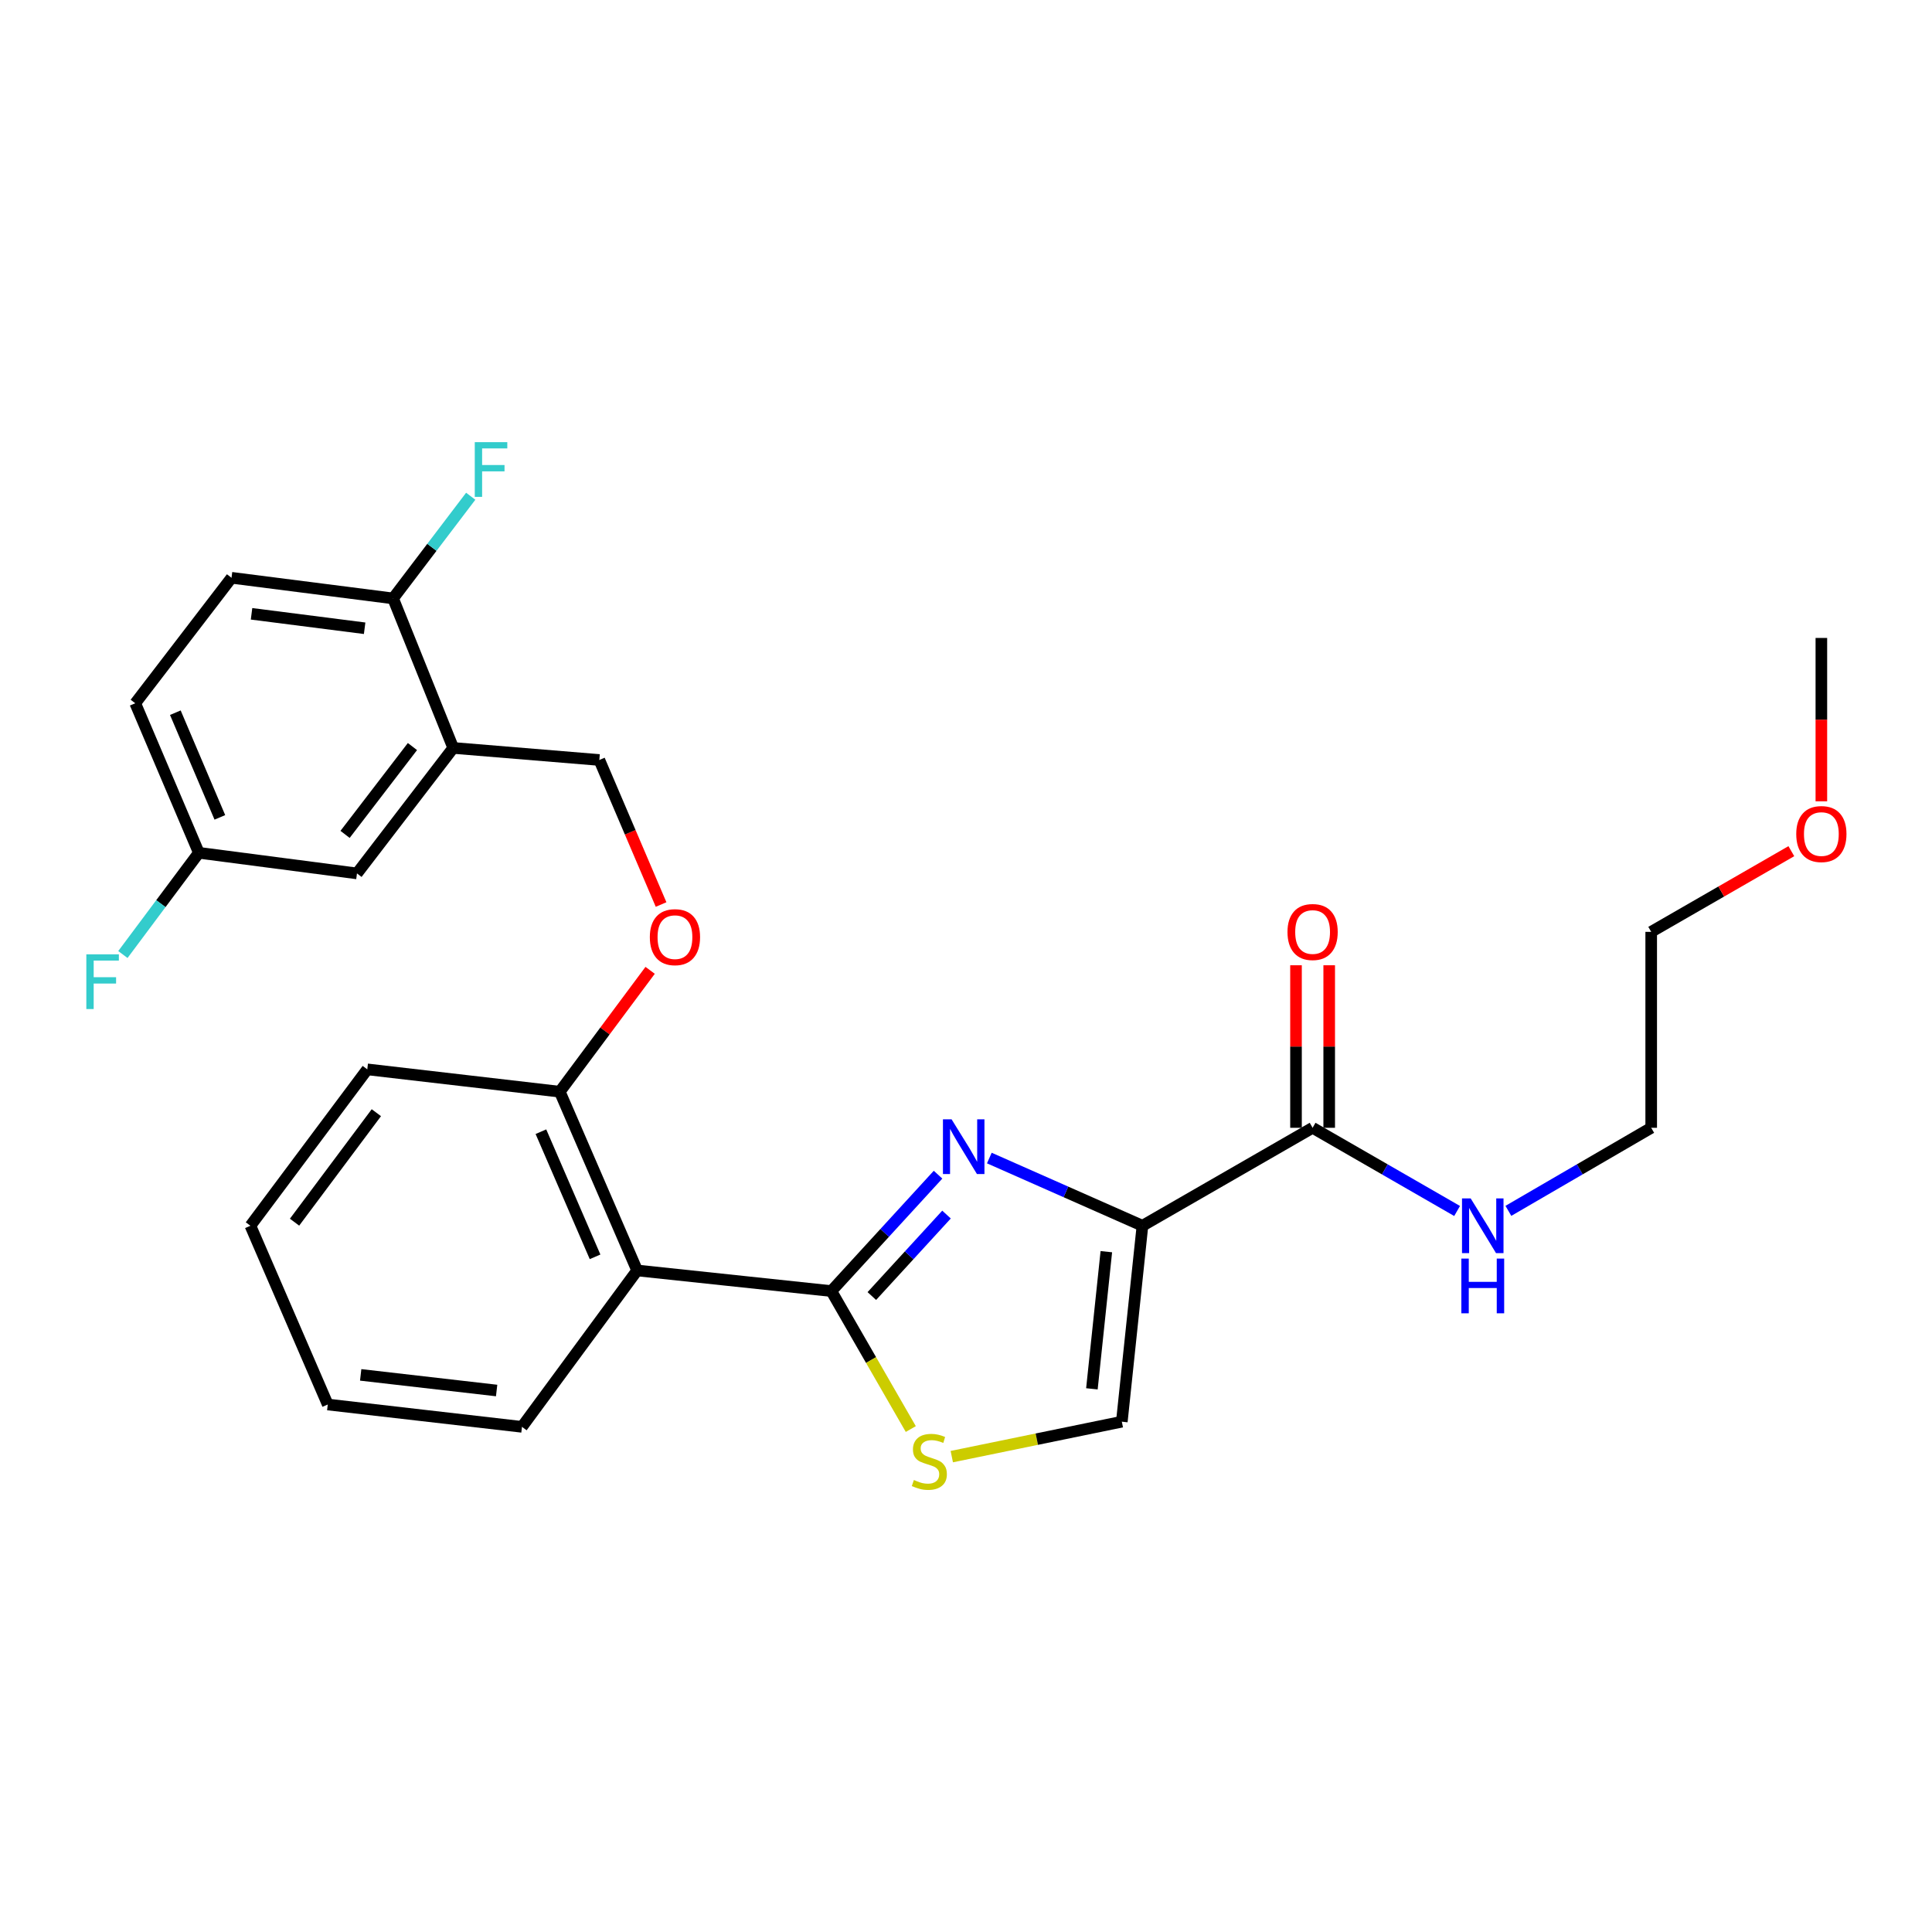 <?xml version='1.0' encoding='iso-8859-1'?>
<svg version='1.1' baseProfile='full'
              xmlns='http://www.w3.org/2000/svg'
                      xmlns:rdkit='http://www.rdkit.org/xml'
                      xmlns:xlink='http://www.w3.org/1999/xlink'
                  xml:space='preserve'
width='1000px' height='1000px' viewBox='0 0 1000 1000'>
<!-- END OF HEADER -->
<rect style='opacity:1.0;fill:#FFFFFF;stroke:none' width='1000' height='1000' x='0' y='0'> </rect>
<path class='bond-0' d='M 854.66,482.326 L 854.66,583.745' style='fill:none;fill-rule:evenodd;stroke:#000000;stroke-width:6px;stroke-linecap:butt;stroke-linejoin:miter;stroke-opacity:1' />
<path class='bond-1' d='M 854.66,482.326 L 890.926,461.447' style='fill:none;fill-rule:evenodd;stroke:#000000;stroke-width:6px;stroke-linecap:butt;stroke-linejoin:miter;stroke-opacity:1' />
<path class='bond-1' d='M 890.926,461.447 L 927.192,440.567' style='fill:none;fill-rule:evenodd;stroke:#FF0000;stroke-width:6px;stroke-linecap:butt;stroke-linejoin:miter;stroke-opacity:1' />
<path class='bond-2' d='M 679.402,583.745 L 716.798,605.275' style='fill:none;fill-rule:evenodd;stroke:#000000;stroke-width:6px;stroke-linecap:butt;stroke-linejoin:miter;stroke-opacity:1' />
<path class='bond-2' d='M 716.798,605.275 L 754.194,626.805' style='fill:none;fill-rule:evenodd;stroke:#0000FF;stroke-width:6px;stroke-linecap:butt;stroke-linejoin:miter;stroke-opacity:1' />
<path class='bond-3' d='M 687.994,583.745 L 687.994,541.683' style='fill:none;fill-rule:evenodd;stroke:#000000;stroke-width:6px;stroke-linecap:butt;stroke-linejoin:miter;stroke-opacity:1' />
<path class='bond-3' d='M 687.994,541.683 L 687.994,499.621' style='fill:none;fill-rule:evenodd;stroke:#FF0000;stroke-width:6px;stroke-linecap:butt;stroke-linejoin:miter;stroke-opacity:1' />
<path class='bond-3' d='M 670.809,583.745 L 670.809,541.683' style='fill:none;fill-rule:evenodd;stroke:#000000;stroke-width:6px;stroke-linecap:butt;stroke-linejoin:miter;stroke-opacity:1' />
<path class='bond-3' d='M 670.809,541.683 L 670.809,499.621' style='fill:none;fill-rule:evenodd;stroke:#FF0000;stroke-width:6px;stroke-linecap:butt;stroke-linejoin:miter;stroke-opacity:1' />
<path class='bond-4' d='M 679.402,583.745 L 591.329,634.451' style='fill:none;fill-rule:evenodd;stroke:#000000;stroke-width:6px;stroke-linecap:butt;stroke-linejoin:miter;stroke-opacity:1' />
<path class='bond-5' d='M 780.736,626.738 L 817.698,605.242' style='fill:none;fill-rule:evenodd;stroke:#0000FF;stroke-width:6px;stroke-linecap:butt;stroke-linejoin:miter;stroke-opacity:1' />
<path class='bond-5' d='M 817.698,605.242 L 854.66,583.745' style='fill:none;fill-rule:evenodd;stroke:#000000;stroke-width:6px;stroke-linecap:butt;stroke-linejoin:miter;stroke-opacity:1' />
<path class='bond-6' d='M 430.306,668.257 L 450.866,703.963' style='fill:none;fill-rule:evenodd;stroke:#000000;stroke-width:6px;stroke-linecap:butt;stroke-linejoin:miter;stroke-opacity:1' />
<path class='bond-6' d='M 450.866,703.963 L 471.427,739.669' style='fill:none;fill-rule:evenodd;stroke:#CCCC00;stroke-width:6px;stroke-linecap:butt;stroke-linejoin:miter;stroke-opacity:1' />
<path class='bond-7' d='M 430.306,668.257 L 457.919,638.135' style='fill:none;fill-rule:evenodd;stroke:#000000;stroke-width:6px;stroke-linecap:butt;stroke-linejoin:miter;stroke-opacity:1' />
<path class='bond-7' d='M 457.919,638.135 L 485.533,608.012' style='fill:none;fill-rule:evenodd;stroke:#0000FF;stroke-width:6px;stroke-linecap:butt;stroke-linejoin:miter;stroke-opacity:1' />
<path class='bond-7' d='M 451.258,670.833 L 470.587,649.747' style='fill:none;fill-rule:evenodd;stroke:#000000;stroke-width:6px;stroke-linecap:butt;stroke-linejoin:miter;stroke-opacity:1' />
<path class='bond-7' d='M 470.587,649.747 L 489.916,628.661' style='fill:none;fill-rule:evenodd;stroke:#0000FF;stroke-width:6px;stroke-linecap:butt;stroke-linejoin:miter;stroke-opacity:1' />
<path class='bond-8' d='M 430.306,668.257 L 329.783,657.584' style='fill:none;fill-rule:evenodd;stroke:#000000;stroke-width:6px;stroke-linecap:butt;stroke-linejoin:miter;stroke-opacity:1' />
<path class='bond-9' d='M 492.643,753.943 L 536.649,744.907' style='fill:none;fill-rule:evenodd;stroke:#CCCC00;stroke-width:6px;stroke-linecap:butt;stroke-linejoin:miter;stroke-opacity:1' />
<path class='bond-9' d='M 536.649,744.907 L 580.655,735.871' style='fill:none;fill-rule:evenodd;stroke:#000000;stroke-width:6px;stroke-linecap:butt;stroke-linejoin:miter;stroke-opacity:1' />
<path class='bond-10' d='M 580.655,735.871 L 591.329,634.451' style='fill:none;fill-rule:evenodd;stroke:#000000;stroke-width:6px;stroke-linecap:butt;stroke-linejoin:miter;stroke-opacity:1' />
<path class='bond-10' d='M 565.166,718.859 L 572.637,647.865' style='fill:none;fill-rule:evenodd;stroke:#000000;stroke-width:6px;stroke-linecap:butt;stroke-linejoin:miter;stroke-opacity:1' />
<path class='bond-11' d='M 591.329,634.451 L 551.703,616.925' style='fill:none;fill-rule:evenodd;stroke:#000000;stroke-width:6px;stroke-linecap:butt;stroke-linejoin:miter;stroke-opacity:1' />
<path class='bond-11' d='M 551.703,616.925 L 512.076,599.4' style='fill:none;fill-rule:evenodd;stroke:#0000FF;stroke-width:6px;stroke-linecap:butt;stroke-linejoin:miter;stroke-opacity:1' />
<path class='bond-12' d='M 234.588,387.131 L 184.771,452.08' style='fill:none;fill-rule:evenodd;stroke:#000000;stroke-width:6px;stroke-linecap:butt;stroke-linejoin:miter;stroke-opacity:1' />
<path class='bond-12' d='M 213.48,386.414 L 178.608,431.879' style='fill:none;fill-rule:evenodd;stroke:#000000;stroke-width:6px;stroke-linecap:butt;stroke-linejoin:miter;stroke-opacity:1' />
<path class='bond-13' d='M 234.588,387.131 L 203.455,309.741' style='fill:none;fill-rule:evenodd;stroke:#000000;stroke-width:6px;stroke-linecap:butt;stroke-linejoin:miter;stroke-opacity:1' />
<path class='bond-14' d='M 234.588,387.131 L 310.212,393.365' style='fill:none;fill-rule:evenodd;stroke:#000000;stroke-width:6px;stroke-linecap:butt;stroke-linejoin:miter;stroke-opacity:1' />
<path class='bond-15' d='M 336.509,502.245 L 313.126,533.653' style='fill:none;fill-rule:evenodd;stroke:#FF0000;stroke-width:6px;stroke-linecap:butt;stroke-linejoin:miter;stroke-opacity:1' />
<path class='bond-15' d='M 313.126,533.653 L 289.742,565.062' style='fill:none;fill-rule:evenodd;stroke:#000000;stroke-width:6px;stroke-linecap:butt;stroke-linejoin:miter;stroke-opacity:1' />
<path class='bond-16' d='M 342.173,468.178 L 326.192,430.772' style='fill:none;fill-rule:evenodd;stroke:#FF0000;stroke-width:6px;stroke-linecap:butt;stroke-linejoin:miter;stroke-opacity:1' />
<path class='bond-16' d='M 326.192,430.772 L 310.212,393.365' style='fill:none;fill-rule:evenodd;stroke:#000000;stroke-width:6px;stroke-linecap:butt;stroke-linejoin:miter;stroke-opacity:1' />
<path class='bond-17' d='M 184.771,452.08 L 102.923,441.406' style='fill:none;fill-rule:evenodd;stroke:#000000;stroke-width:6px;stroke-linecap:butt;stroke-linejoin:miter;stroke-opacity:1' />
<path class='bond-18' d='M 190.108,553.5 L 129.617,634.451' style='fill:none;fill-rule:evenodd;stroke:#000000;stroke-width:6px;stroke-linecap:butt;stroke-linejoin:miter;stroke-opacity:1' />
<path class='bond-18' d='M 194.8,575.929 L 152.457,632.595' style='fill:none;fill-rule:evenodd;stroke:#000000;stroke-width:6px;stroke-linecap:butt;stroke-linejoin:miter;stroke-opacity:1' />
<path class='bond-19' d='M 190.108,553.5 L 289.742,565.062' style='fill:none;fill-rule:evenodd;stroke:#000000;stroke-width:6px;stroke-linecap:butt;stroke-linejoin:miter;stroke-opacity:1' />
<path class='bond-20' d='M 129.617,634.451 L 169.648,726.973' style='fill:none;fill-rule:evenodd;stroke:#000000;stroke-width:6px;stroke-linecap:butt;stroke-linejoin:miter;stroke-opacity:1' />
<path class='bond-21' d='M 169.648,726.973 L 270.171,738.534' style='fill:none;fill-rule:evenodd;stroke:#000000;stroke-width:6px;stroke-linecap:butt;stroke-linejoin:miter;stroke-opacity:1' />
<path class='bond-21' d='M 186.69,711.634 L 257.056,719.728' style='fill:none;fill-rule:evenodd;stroke:#000000;stroke-width:6px;stroke-linecap:butt;stroke-linejoin:miter;stroke-opacity:1' />
<path class='bond-22' d='M 270.171,738.534 L 329.783,657.584' style='fill:none;fill-rule:evenodd;stroke:#000000;stroke-width:6px;stroke-linecap:butt;stroke-linejoin:miter;stroke-opacity:1' />
<path class='bond-23' d='M 329.783,657.584 L 289.742,565.062' style='fill:none;fill-rule:evenodd;stroke:#000000;stroke-width:6px;stroke-linecap:butt;stroke-linejoin:miter;stroke-opacity:1' />
<path class='bond-23' d='M 308.006,650.531 L 279.977,585.765' style='fill:none;fill-rule:evenodd;stroke:#000000;stroke-width:6px;stroke-linecap:butt;stroke-linejoin:miter;stroke-opacity:1' />
<path class='bond-24' d='M 203.455,309.741 L 119.831,299.058' style='fill:none;fill-rule:evenodd;stroke:#000000;stroke-width:6px;stroke-linecap:butt;stroke-linejoin:miter;stroke-opacity:1' />
<path class='bond-24' d='M 188.734,325.185 L 130.197,317.707' style='fill:none;fill-rule:evenodd;stroke:#000000;stroke-width:6px;stroke-linecap:butt;stroke-linejoin:miter;stroke-opacity:1' />
<path class='bond-25' d='M 203.455,309.741 L 223.55,283.297' style='fill:none;fill-rule:evenodd;stroke:#000000;stroke-width:6px;stroke-linecap:butt;stroke-linejoin:miter;stroke-opacity:1' />
<path class='bond-25' d='M 223.55,283.297 L 243.645,256.853' style='fill:none;fill-rule:evenodd;stroke:#33CCCC;stroke-width:6px;stroke-linecap:butt;stroke-linejoin:miter;stroke-opacity:1' />
<path class='bond-26' d='M 102.923,441.406 L 70.004,364.007' style='fill:none;fill-rule:evenodd;stroke:#000000;stroke-width:6px;stroke-linecap:butt;stroke-linejoin:miter;stroke-opacity:1' />
<path class='bond-26' d='M 113.799,423.071 L 90.756,368.891' style='fill:none;fill-rule:evenodd;stroke:#000000;stroke-width:6px;stroke-linecap:butt;stroke-linejoin:miter;stroke-opacity:1' />
<path class='bond-27' d='M 102.923,441.406 L 83.265,467.732' style='fill:none;fill-rule:evenodd;stroke:#000000;stroke-width:6px;stroke-linecap:butt;stroke-linejoin:miter;stroke-opacity:1' />
<path class='bond-27' d='M 83.265,467.732 L 63.607,494.058' style='fill:none;fill-rule:evenodd;stroke:#33CCCC;stroke-width:6px;stroke-linecap:butt;stroke-linejoin:miter;stroke-opacity:1' />
<path class='bond-28' d='M 119.831,299.058 L 70.004,364.007' style='fill:none;fill-rule:evenodd;stroke:#000000;stroke-width:6px;stroke-linecap:butt;stroke-linejoin:miter;stroke-opacity:1' />
<path class='bond-29' d='M 942.733,414.765 L 942.733,372.483' style='fill:none;fill-rule:evenodd;stroke:#FF0000;stroke-width:6px;stroke-linecap:butt;stroke-linejoin:miter;stroke-opacity:1' />
<path class='bond-29' d='M 942.733,372.483 L 942.733,330.201' style='fill:none;fill-rule:evenodd;stroke:#000000;stroke-width:6px;stroke-linecap:butt;stroke-linejoin:miter;stroke-opacity:1' />
<path  class='atom-2' d='M 761.215 620.291
L 770.495 635.291
Q 771.415 636.771, 772.895 639.451
Q 774.375 642.131, 774.455 642.291
L 774.455 620.291
L 778.215 620.291
L 778.215 648.611
L 774.335 648.611
L 764.375 632.211
Q 763.215 630.291, 761.975 628.091
Q 760.775 625.891, 760.415 625.211
L 760.415 648.611
L 756.735 648.611
L 756.735 620.291
L 761.215 620.291
' fill='#0000FF'/>
<path  class='atom-2' d='M 756.395 651.443
L 760.235 651.443
L 760.235 663.483
L 774.715 663.483
L 774.715 651.443
L 778.555 651.443
L 778.555 679.763
L 774.715 679.763
L 774.715 666.683
L 760.235 666.683
L 760.235 679.763
L 756.395 679.763
L 756.395 651.443
' fill='#0000FF'/>
<path  class='atom-3' d='M 666.402 482.406
Q 666.402 475.606, 669.762 471.806
Q 673.122 468.006, 679.402 468.006
Q 685.682 468.006, 689.042 471.806
Q 692.402 475.606, 692.402 482.406
Q 692.402 489.286, 689.002 493.206
Q 685.602 497.086, 679.402 497.086
Q 673.162 497.086, 669.762 493.206
Q 666.402 489.326, 666.402 482.406
M 679.402 493.886
Q 683.722 493.886, 686.042 491.006
Q 688.402 488.086, 688.402 482.406
Q 688.402 476.846, 686.042 474.046
Q 683.722 471.206, 679.402 471.206
Q 675.082 471.206, 672.722 474.006
Q 670.402 476.806, 670.402 482.406
Q 670.402 488.126, 672.722 491.006
Q 675.082 493.886, 679.402 493.886
' fill='#FF0000'/>
<path  class='atom-6' d='M 473.021 766.05
Q 473.341 766.17, 474.661 766.73
Q 475.981 767.29, 477.421 767.65
Q 478.901 767.97, 480.341 767.97
Q 483.021 767.97, 484.581 766.69
Q 486.141 765.37, 486.141 763.09
Q 486.141 761.53, 485.341 760.57
Q 484.581 759.61, 483.381 759.09
Q 482.181 758.57, 480.181 757.97
Q 477.661 757.21, 476.141 756.49
Q 474.661 755.77, 473.581 754.25
Q 472.541 752.73, 472.541 750.17
Q 472.541 746.61, 474.941 744.41
Q 477.381 742.21, 482.181 742.21
Q 485.461 742.21, 489.181 743.77
L 488.261 746.85
Q 484.861 745.45, 482.301 745.45
Q 479.541 745.45, 478.021 746.61
Q 476.501 747.73, 476.541 749.69
Q 476.541 751.21, 477.301 752.13
Q 478.101 753.05, 479.221 753.57
Q 480.381 754.09, 482.301 754.69
Q 484.861 755.49, 486.381 756.29
Q 487.901 757.09, 488.981 758.73
Q 490.101 760.33, 490.101 763.09
Q 490.101 767.01, 487.461 769.13
Q 484.861 771.21, 480.501 771.21
Q 477.981 771.21, 476.061 770.65
Q 474.181 770.13, 471.941 769.21
L 473.021 766.05
' fill='#CCCC00'/>
<path  class='atom-9' d='M 492.547 579.371
L 501.827 594.371
Q 502.747 595.851, 504.227 598.531
Q 505.707 601.211, 505.787 601.371
L 505.787 579.371
L 509.547 579.371
L 509.547 607.691
L 505.667 607.691
L 495.707 591.291
Q 494.547 589.371, 493.307 587.171
Q 492.107 584.971, 491.747 584.291
L 491.747 607.691
L 488.067 607.691
L 488.067 579.371
L 492.547 579.371
' fill='#0000FF'/>
<path  class='atom-11' d='M 336.355 485.069
Q 336.355 478.269, 339.715 474.469
Q 343.075 470.669, 349.355 470.669
Q 355.635 470.669, 358.995 474.469
Q 362.355 478.269, 362.355 485.069
Q 362.355 491.949, 358.955 495.869
Q 355.555 499.749, 349.355 499.749
Q 343.115 499.749, 339.715 495.869
Q 336.355 491.989, 336.355 485.069
M 349.355 496.549
Q 353.675 496.549, 355.995 493.669
Q 358.355 490.749, 358.355 485.069
Q 358.355 479.509, 355.995 476.709
Q 353.675 473.869, 349.355 473.869
Q 345.035 473.869, 342.675 476.669
Q 340.355 479.469, 340.355 485.069
Q 340.355 490.789, 342.675 493.669
Q 345.035 496.549, 349.355 496.549
' fill='#FF0000'/>
<path  class='atom-24' d='M 245.74 228.856
L 262.58 228.856
L 262.58 232.096
L 249.54 232.096
L 249.54 240.696
L 261.14 240.696
L 261.14 243.976
L 249.54 243.976
L 249.54 257.176
L 245.74 257.176
L 245.74 228.856
' fill='#33CCCC'/>
<path  class='atom-25' d='M 44.686 493.962
L 61.526 493.962
L 61.526 497.202
L 48.486 497.202
L 48.486 505.802
L 60.086 505.802
L 60.086 509.082
L 48.486 509.082
L 48.486 522.282
L 44.686 522.282
L 44.686 493.962
' fill='#33CCCC'/>
<path  class='atom-26' d='M 929.733 431.7
Q 929.733 424.9, 933.093 421.1
Q 936.453 417.3, 942.733 417.3
Q 949.013 417.3, 952.373 421.1
Q 955.733 424.9, 955.733 431.7
Q 955.733 438.58, 952.333 442.5
Q 948.933 446.38, 942.733 446.38
Q 936.493 446.38, 933.093 442.5
Q 929.733 438.62, 929.733 431.7
M 942.733 443.18
Q 947.053 443.18, 949.373 440.3
Q 951.733 437.38, 951.733 431.7
Q 951.733 426.14, 949.373 423.34
Q 947.053 420.5, 942.733 420.5
Q 938.413 420.5, 936.053 423.3
Q 933.733 426.1, 933.733 431.7
Q 933.733 437.42, 936.053 440.3
Q 938.413 443.18, 942.733 443.18
' fill='#FF0000'/>
</svg>
